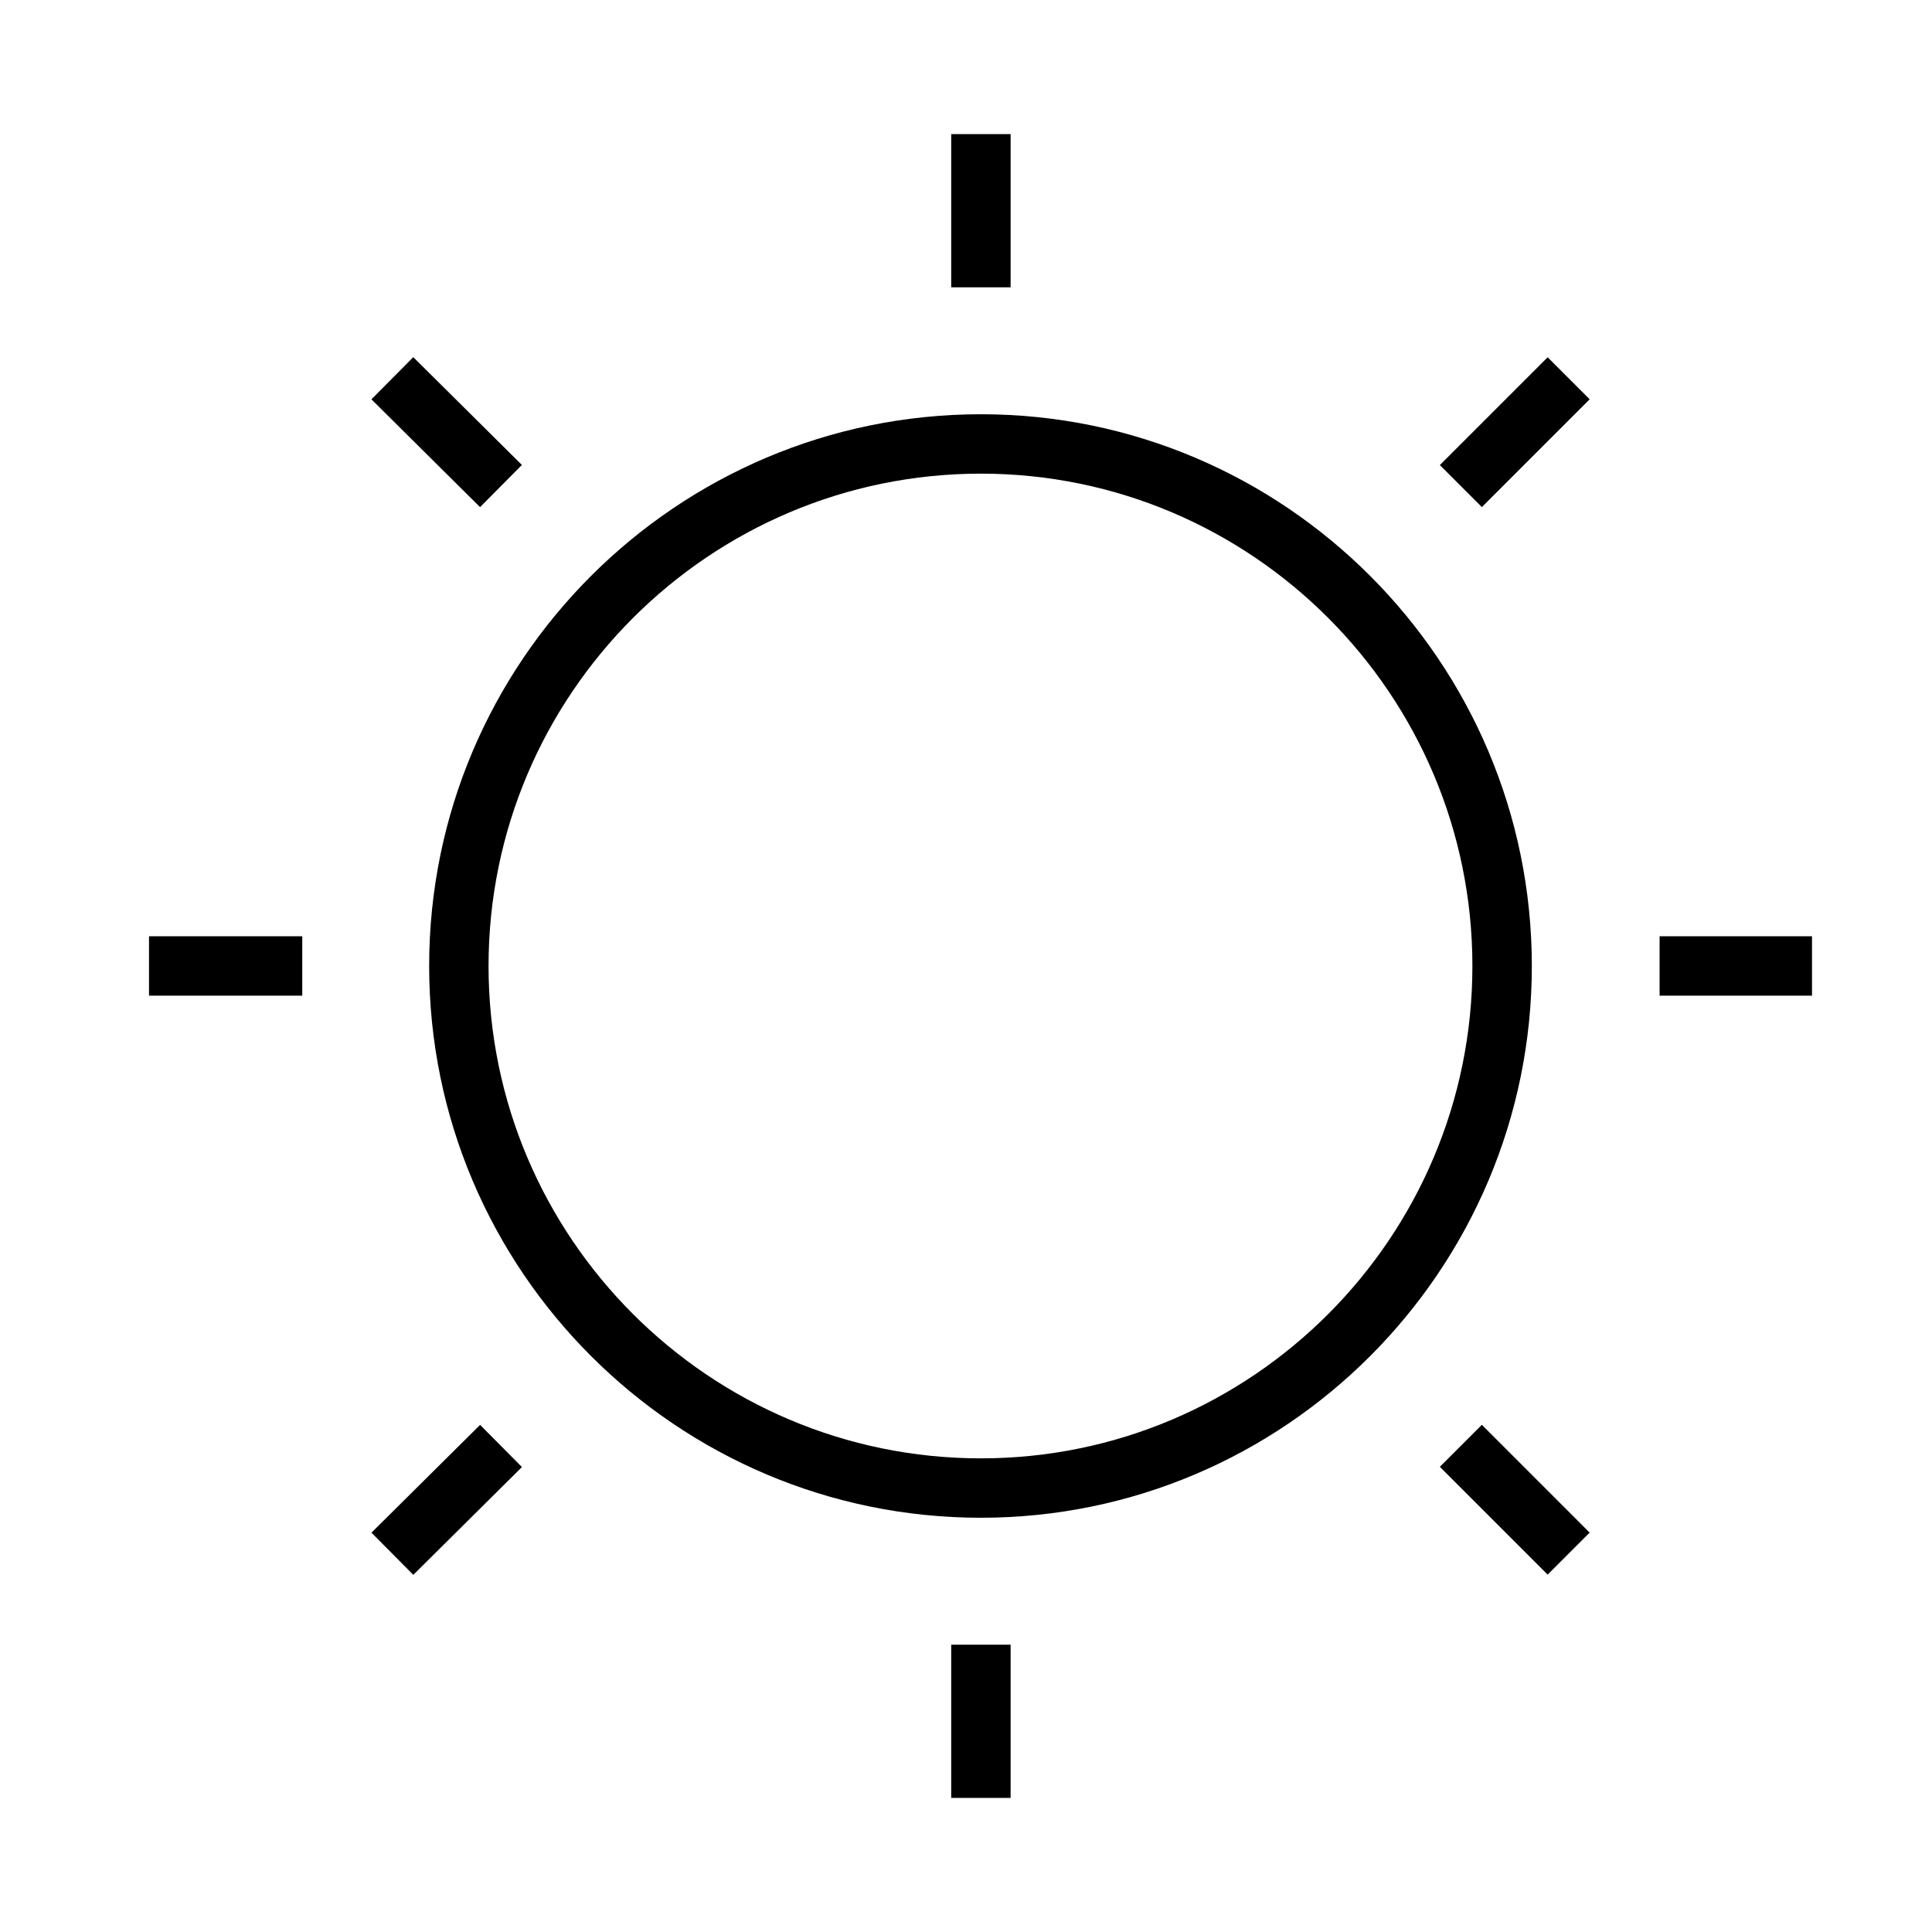 <?xml version="1.0" encoding="UTF-8"?>
<!-- Uploaded to: ICON Repo, www.iconrepo.com, Generator: ICON Repo Mixer Tools -->
<svg fill="#000000" width="800px" height="800px" version="1.1" viewBox="144 144 512 512" xmlns="http://www.w3.org/2000/svg">
 <g>
  <path d="m403.95 253.78c-80.625 0-146.22 65.598-146.22 146.22s65.598 146.22 146.22 146.22c80.508 0 146-65.598 146-146.22s-65.488-146.22-146-146.22zm0 276.7c-71.941 0-130.48-58.535-130.48-130.48 0-71.941 58.535-130.48 130.48-130.48 71.824 0 130.25 58.535 130.25 130.48 0 71.945-58.426 130.48-130.25 130.48z"/>
  <path d="m396.08 179.54h15.742v40.605h-15.742z"/>
  <path d="m536.71 278.38-11.133-11.133 28.566-28.566 11.133 11.133z"/>
  <path d="m583.81 392.12h40.391v15.742h-40.391z"/>
  <path d="m554.14 561.29-28.566-28.57 11.133-11.133 28.566 28.57z"/>
  <path d="m396.08 579.86h15.742v40.605h-15.742z"/>
  <path d="m253.53 561.35-11.09-11.176 28.789-28.566 11.09 11.176z"/>
  <path d="m183.49 392.12h40.613v15.742h-40.613z"/>
  <path d="m253.52 238.65 28.789 28.566-11.09 11.176-28.789-28.566z"/>
 </g>
</svg>